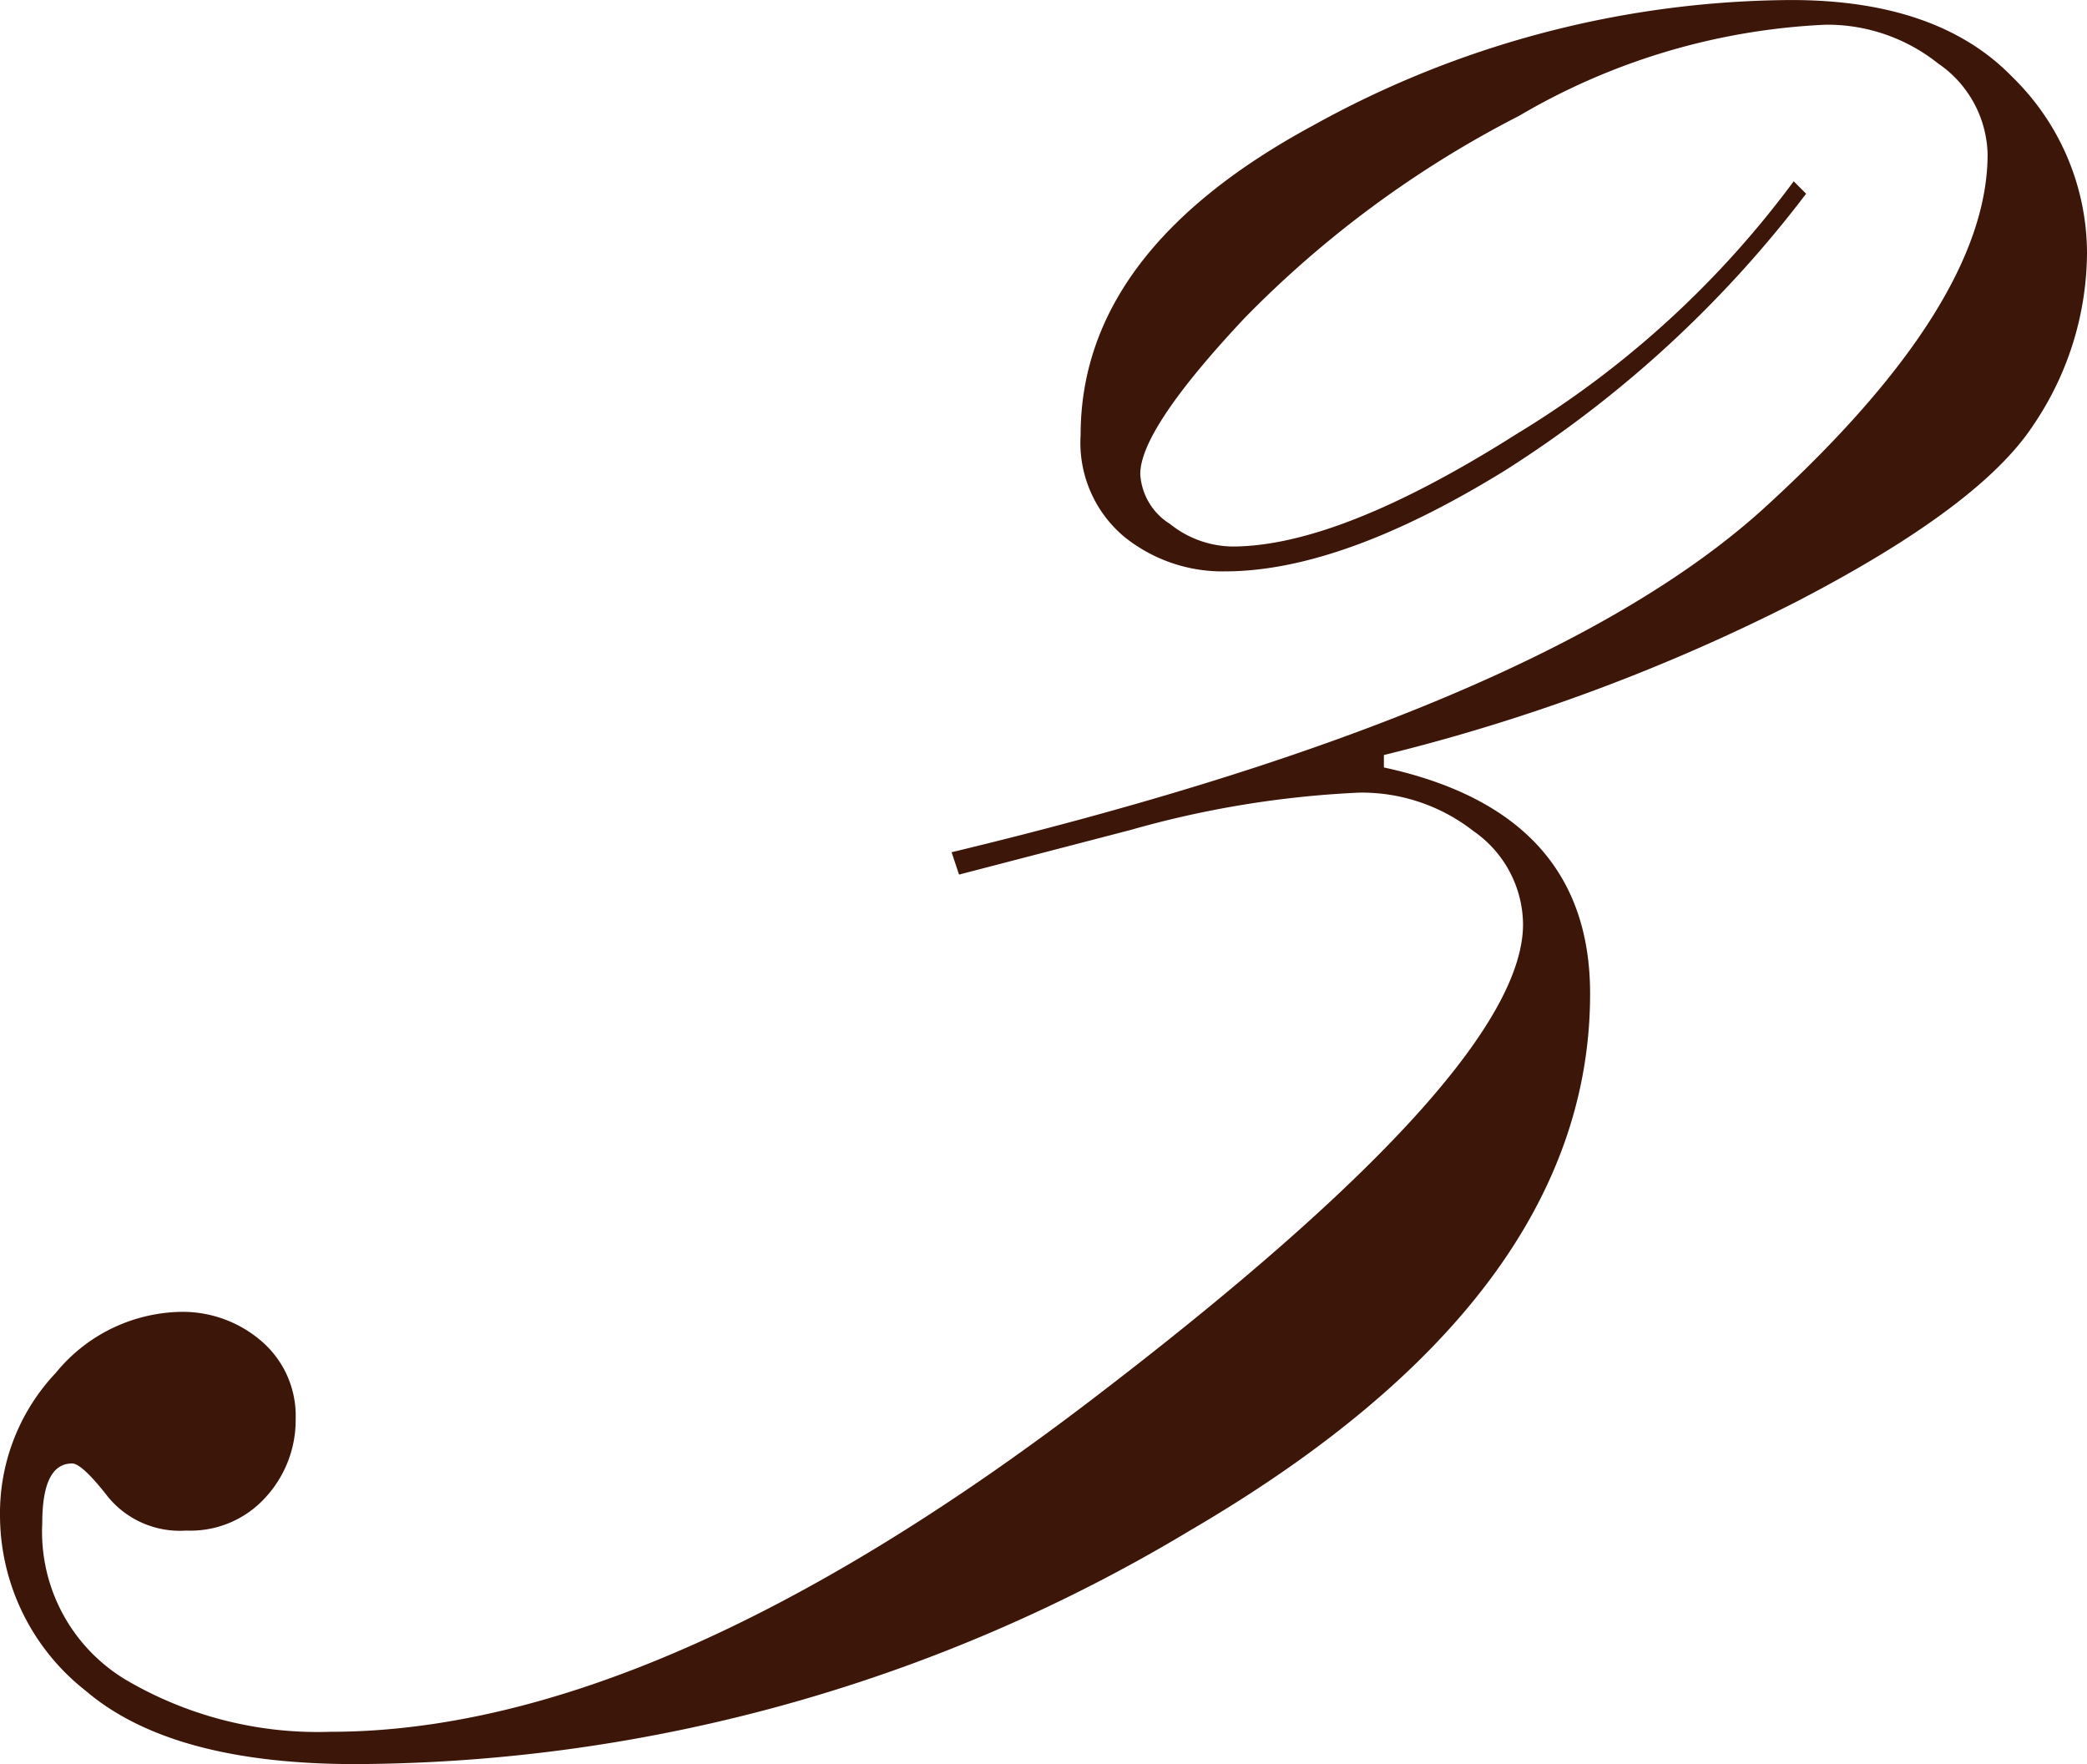 <svg xmlns="http://www.w3.org/2000/svg" width="61.523" height="52.002" viewBox="0 0 61.523 52.002">
  <path id="パス_3291" data-name="パス 3291" d="M17.358-28.134q6.079,1.318,6.079,6.667,0,8.938-11.792,15.825A48.114,48.114,0,0,1-12.964,1.245q-5.42,0-7.947-2.161a6.584,6.584,0,0,1-2.527-5.164,6.025,6.025,0,0,1,1.648-4.211,4.867,4.867,0,0,1,3.625-1.794,3.558,3.558,0,0,1,2.454.879,2.9,2.9,0,0,1,.989,2.271A3.364,3.364,0,0,1-15.6-6.628a2.981,2.981,0,0,1-2.344.989,2.742,2.742,0,0,1-2.307-.989q-.769-.989-1.062-.989-.879,0-.879,1.758a5.087,5.087,0,0,0,2.454,4.614A11.165,11.165,0,0,0-13.7.293Q-4.1.293,8.679-9.448T21.46-23.511A3.379,3.379,0,0,0,20-26.257a5.348,5.348,0,0,0-3.369-1.135,29.383,29.383,0,0,0-6.738,1.1L4.834-24.976l-.22-.659Q22.046-29.822,28.6-35.809t6.555-10.4a3.331,3.331,0,0,0-1.465-2.681,5.233,5.233,0,0,0-3.3-1.139,19.543,19.543,0,0,0-9.045,2.686,31.168,31.168,0,0,0-8.093,5.961q-3.076,3.275-3.076,4.6a1.86,1.86,0,0,0,.879,1.472,3,3,0,0,0,1.831.663q3.149,0,8.386-3.318a28.544,28.544,0,0,0,8.167-7.448l.366.366A33.975,33.975,0,0,1,20.947-36.9q-4.834,2.986-8.276,2.986A4.612,4.612,0,0,1,9.7-34.937a3.617,3.617,0,0,1-1.282-3q0-5.42,6.848-9.119a29.319,29.319,0,0,1,14.1-3.7q4.321,0,6.519,2.269a7.264,7.264,0,0,1,2.2,5.2,9.114,9.114,0,0,1-1.575,5.051Q34.937-35.822,29.48-33a56.437,56.437,0,0,1-12.122,4.5Z" transform="translate(23.438 50.757)" fill="#3d160a"/>
</svg>
